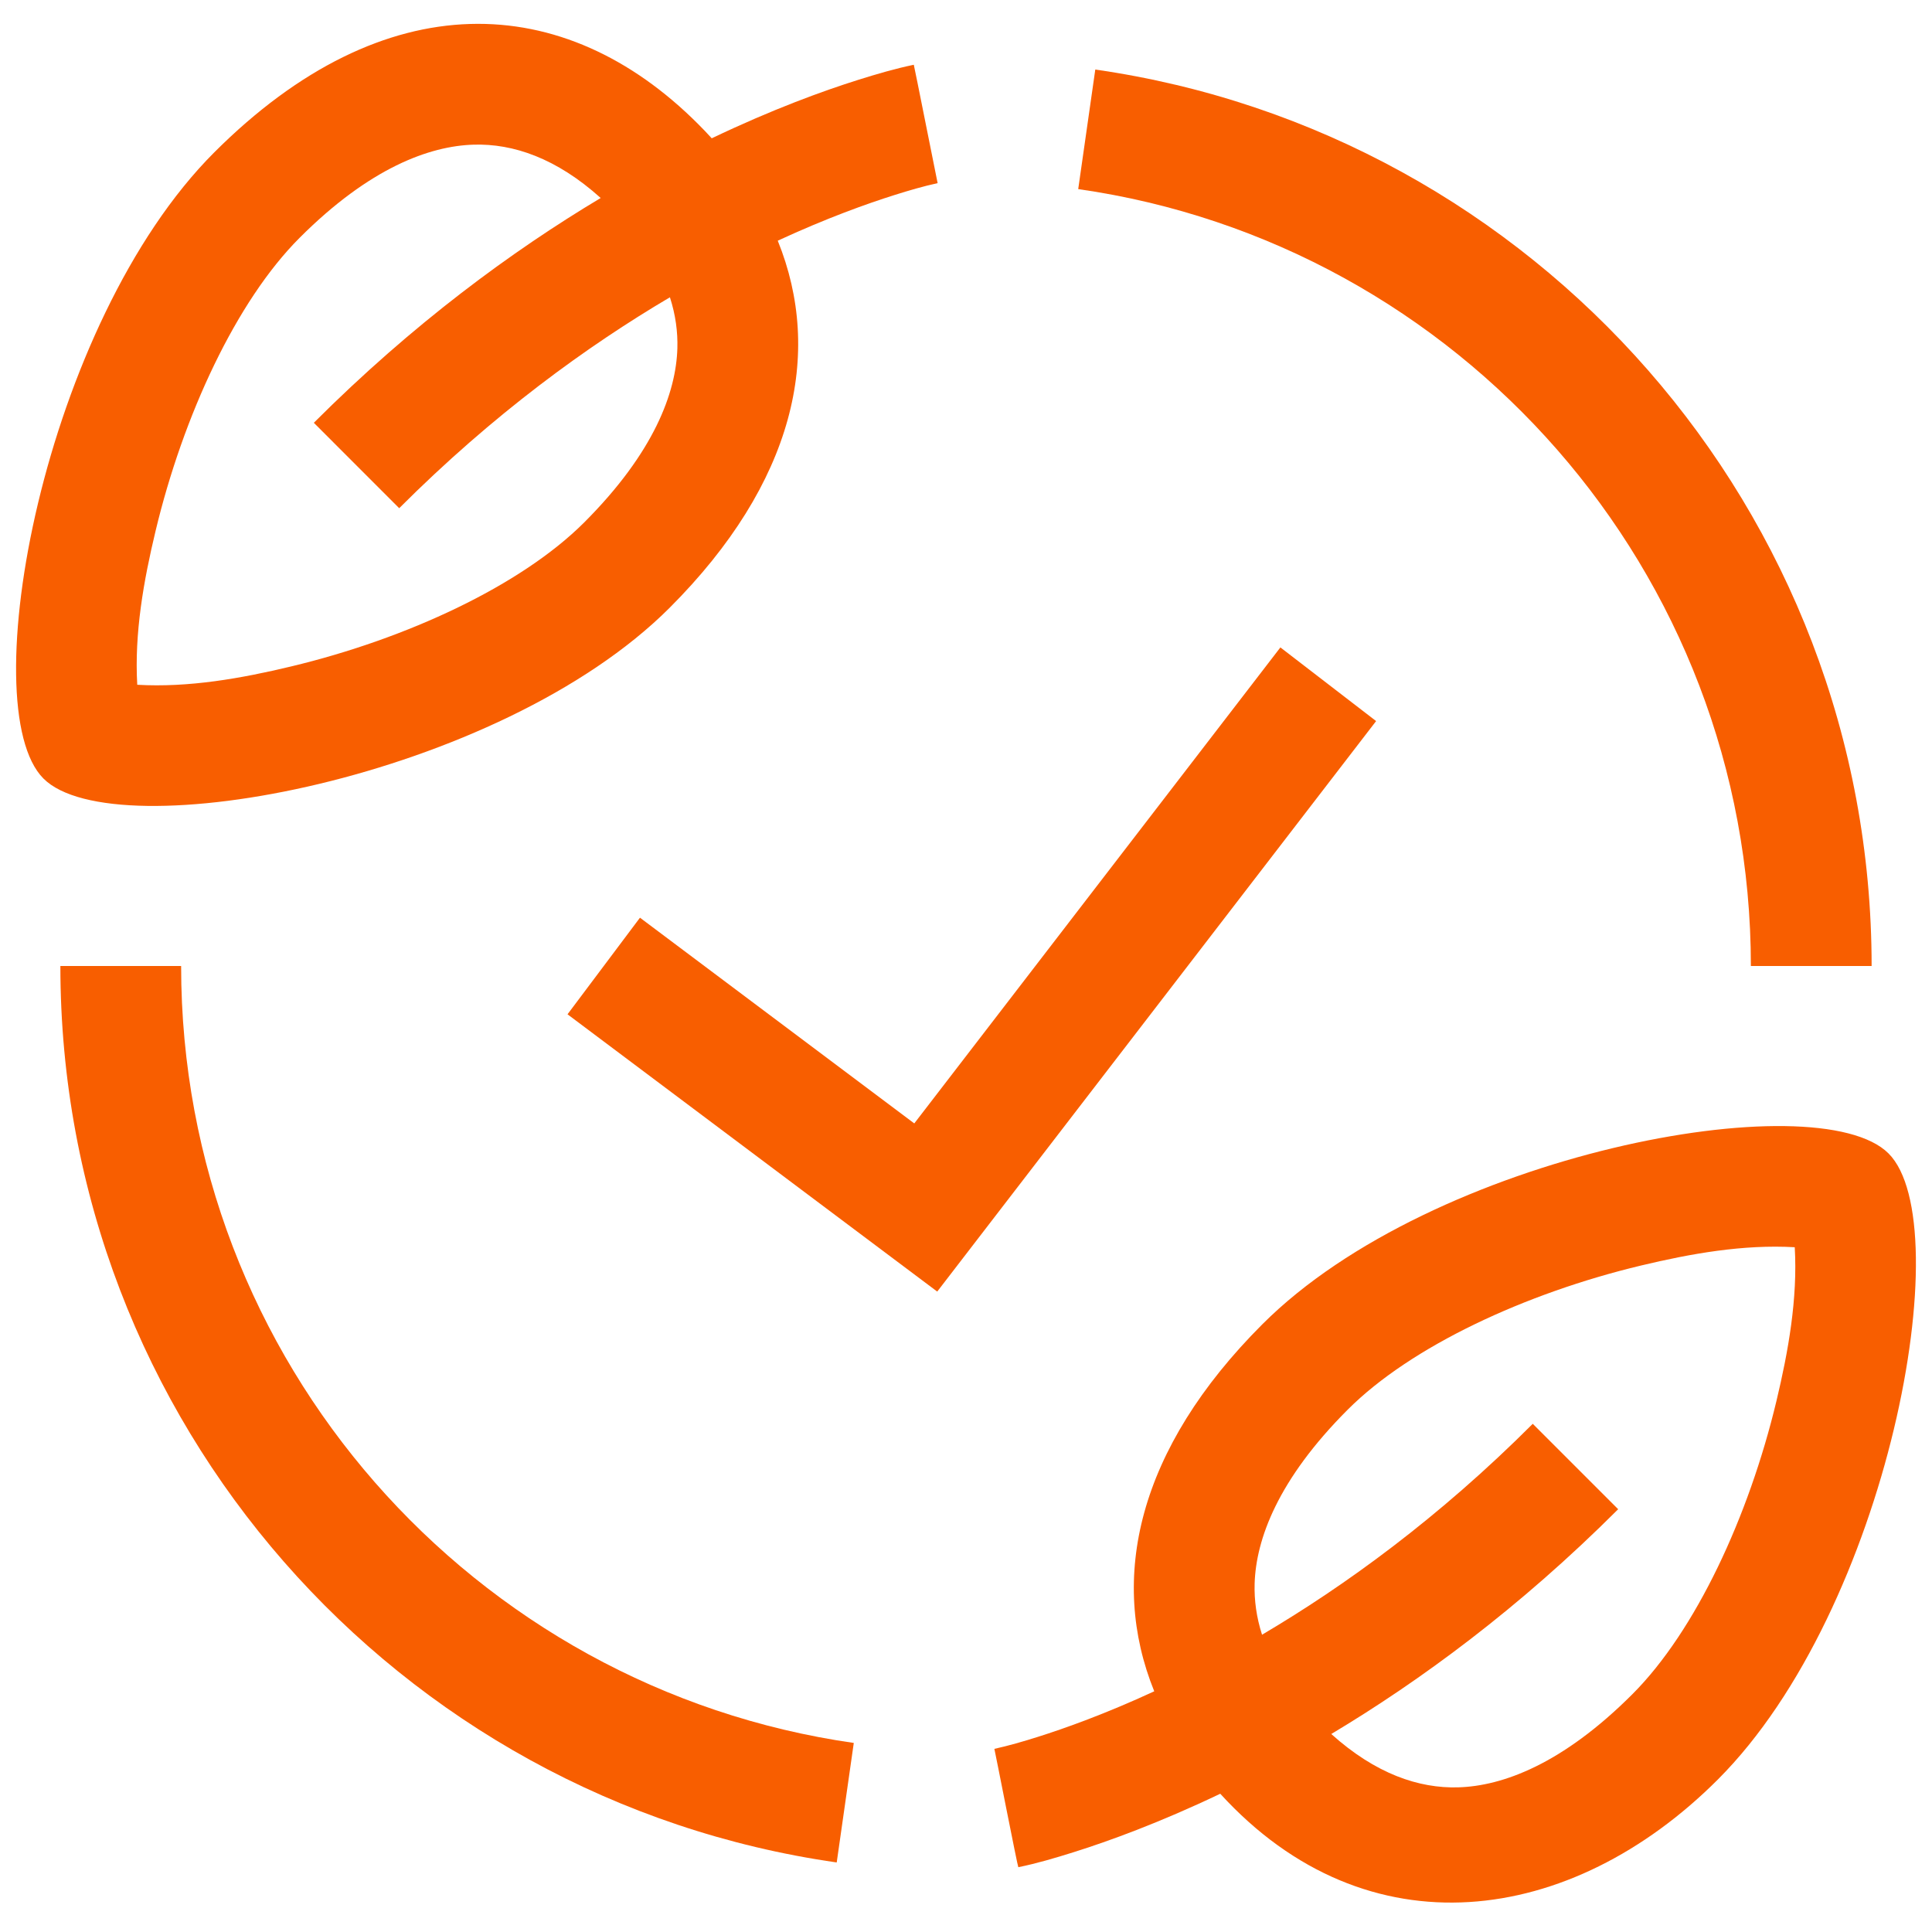 <svg xmlns="http://www.w3.org/2000/svg" width="48" height="48" viewBox="0 0 48 48" fill="none"><g clip-path="url(#clip0_2212_1517)"><path fill-rule="evenodd" clip-rule="evenodd" d="M17.343 3.08C17.46 3.197 17.574 3.316 17.683 3.436C19.191 2.715 20.453 2.257 21.335 1.98C21.785 1.839 22.241 1.705 22.703 1.609C22.709 1.608 23.292 4.551 23.295 4.55C22.937 4.628 22.584 4.732 22.234 4.842C21.538 5.061 20.535 5.42 19.323 5.98C20.46 8.784 19.738 11.998 16.636 15.101C12.393 19.343 2.847 21.111 1.08 19.343C-0.688 17.575 1.08 8.029 5.322 3.787C9.565 -0.456 14.018 -0.245 17.343 3.08ZM7.444 5.908C9.185 4.166 10.673 3.627 11.767 3.594C12.749 3.564 13.824 3.929 14.924 4.919C12.727 6.234 10.26 8.041 7.797 10.504L9.918 12.626C12.258 10.286 14.594 8.596 16.644 7.386C16.785 7.822 16.841 8.247 16.829 8.656C16.796 9.75 16.256 11.237 14.515 12.979C12.942 14.552 10.097 15.872 7.231 16.558C5.994 16.855 4.688 17.087 3.41 17.013C3.336 15.735 3.568 14.429 3.865 13.192C4.551 10.326 5.871 7.481 7.444 5.908Z" fill="#F85E00"></path><path d="M43.5 24C43.5 14.178 36.236 6.049 26.788 4.698L27.212 1.728C38.117 3.288 46.5 12.664 46.5 24H43.5Z" fill="#F85E00"></path><path d="M4.5 24C4.5 33.822 11.764 41.951 21.212 43.303L20.788 46.272C9.882 44.712 1.5 35.336 1.5 24H4.5Z" fill="#F85E00"></path><path fill-rule="evenodd" clip-rule="evenodd" d="M30.317 44.565C33.968 48.567 39.036 47.855 42.678 44.213C46.92 39.971 48.688 30.425 46.92 28.657C45.153 26.889 35.606 28.657 31.364 32.9C28.262 36.002 27.54 39.217 28.677 42.02C27.465 42.58 26.462 42.939 25.766 43.158C25.416 43.268 25.063 43.371 24.705 43.45C24.71 43.449 25.285 46.393 25.3 46.39C25.762 46.296 26.215 46.161 26.665 46.02C27.547 45.743 28.809 45.285 30.317 44.565ZM36.233 44.406C37.327 44.373 38.815 43.834 40.556 42.092C42.129 40.519 43.449 37.674 44.135 34.808C44.431 33.571 44.664 32.265 44.59 30.987C43.312 30.913 42.006 31.146 40.769 31.442C37.903 32.128 35.058 33.448 33.485 35.021C31.743 36.763 31.204 38.25 31.171 39.344C31.159 39.753 31.215 40.178 31.355 40.614C33.406 39.404 35.742 37.714 38.081 35.374L40.203 37.496C37.74 39.959 35.273 41.766 33.075 43.081C34.176 44.071 35.251 44.436 36.233 44.406Z" fill="#F85E00"></path><path d="M34.189 17.915L31.811 16.085L22.715 27.911L15.9 22.8L14.1 25.2L23.285 32.089L34.189 17.915Z" fill="#F85E00"></path></g><defs><clipPath id="clip0_2212_1517"><rect width="48" height="48" fill="white"></rect></clipPath></defs></svg>